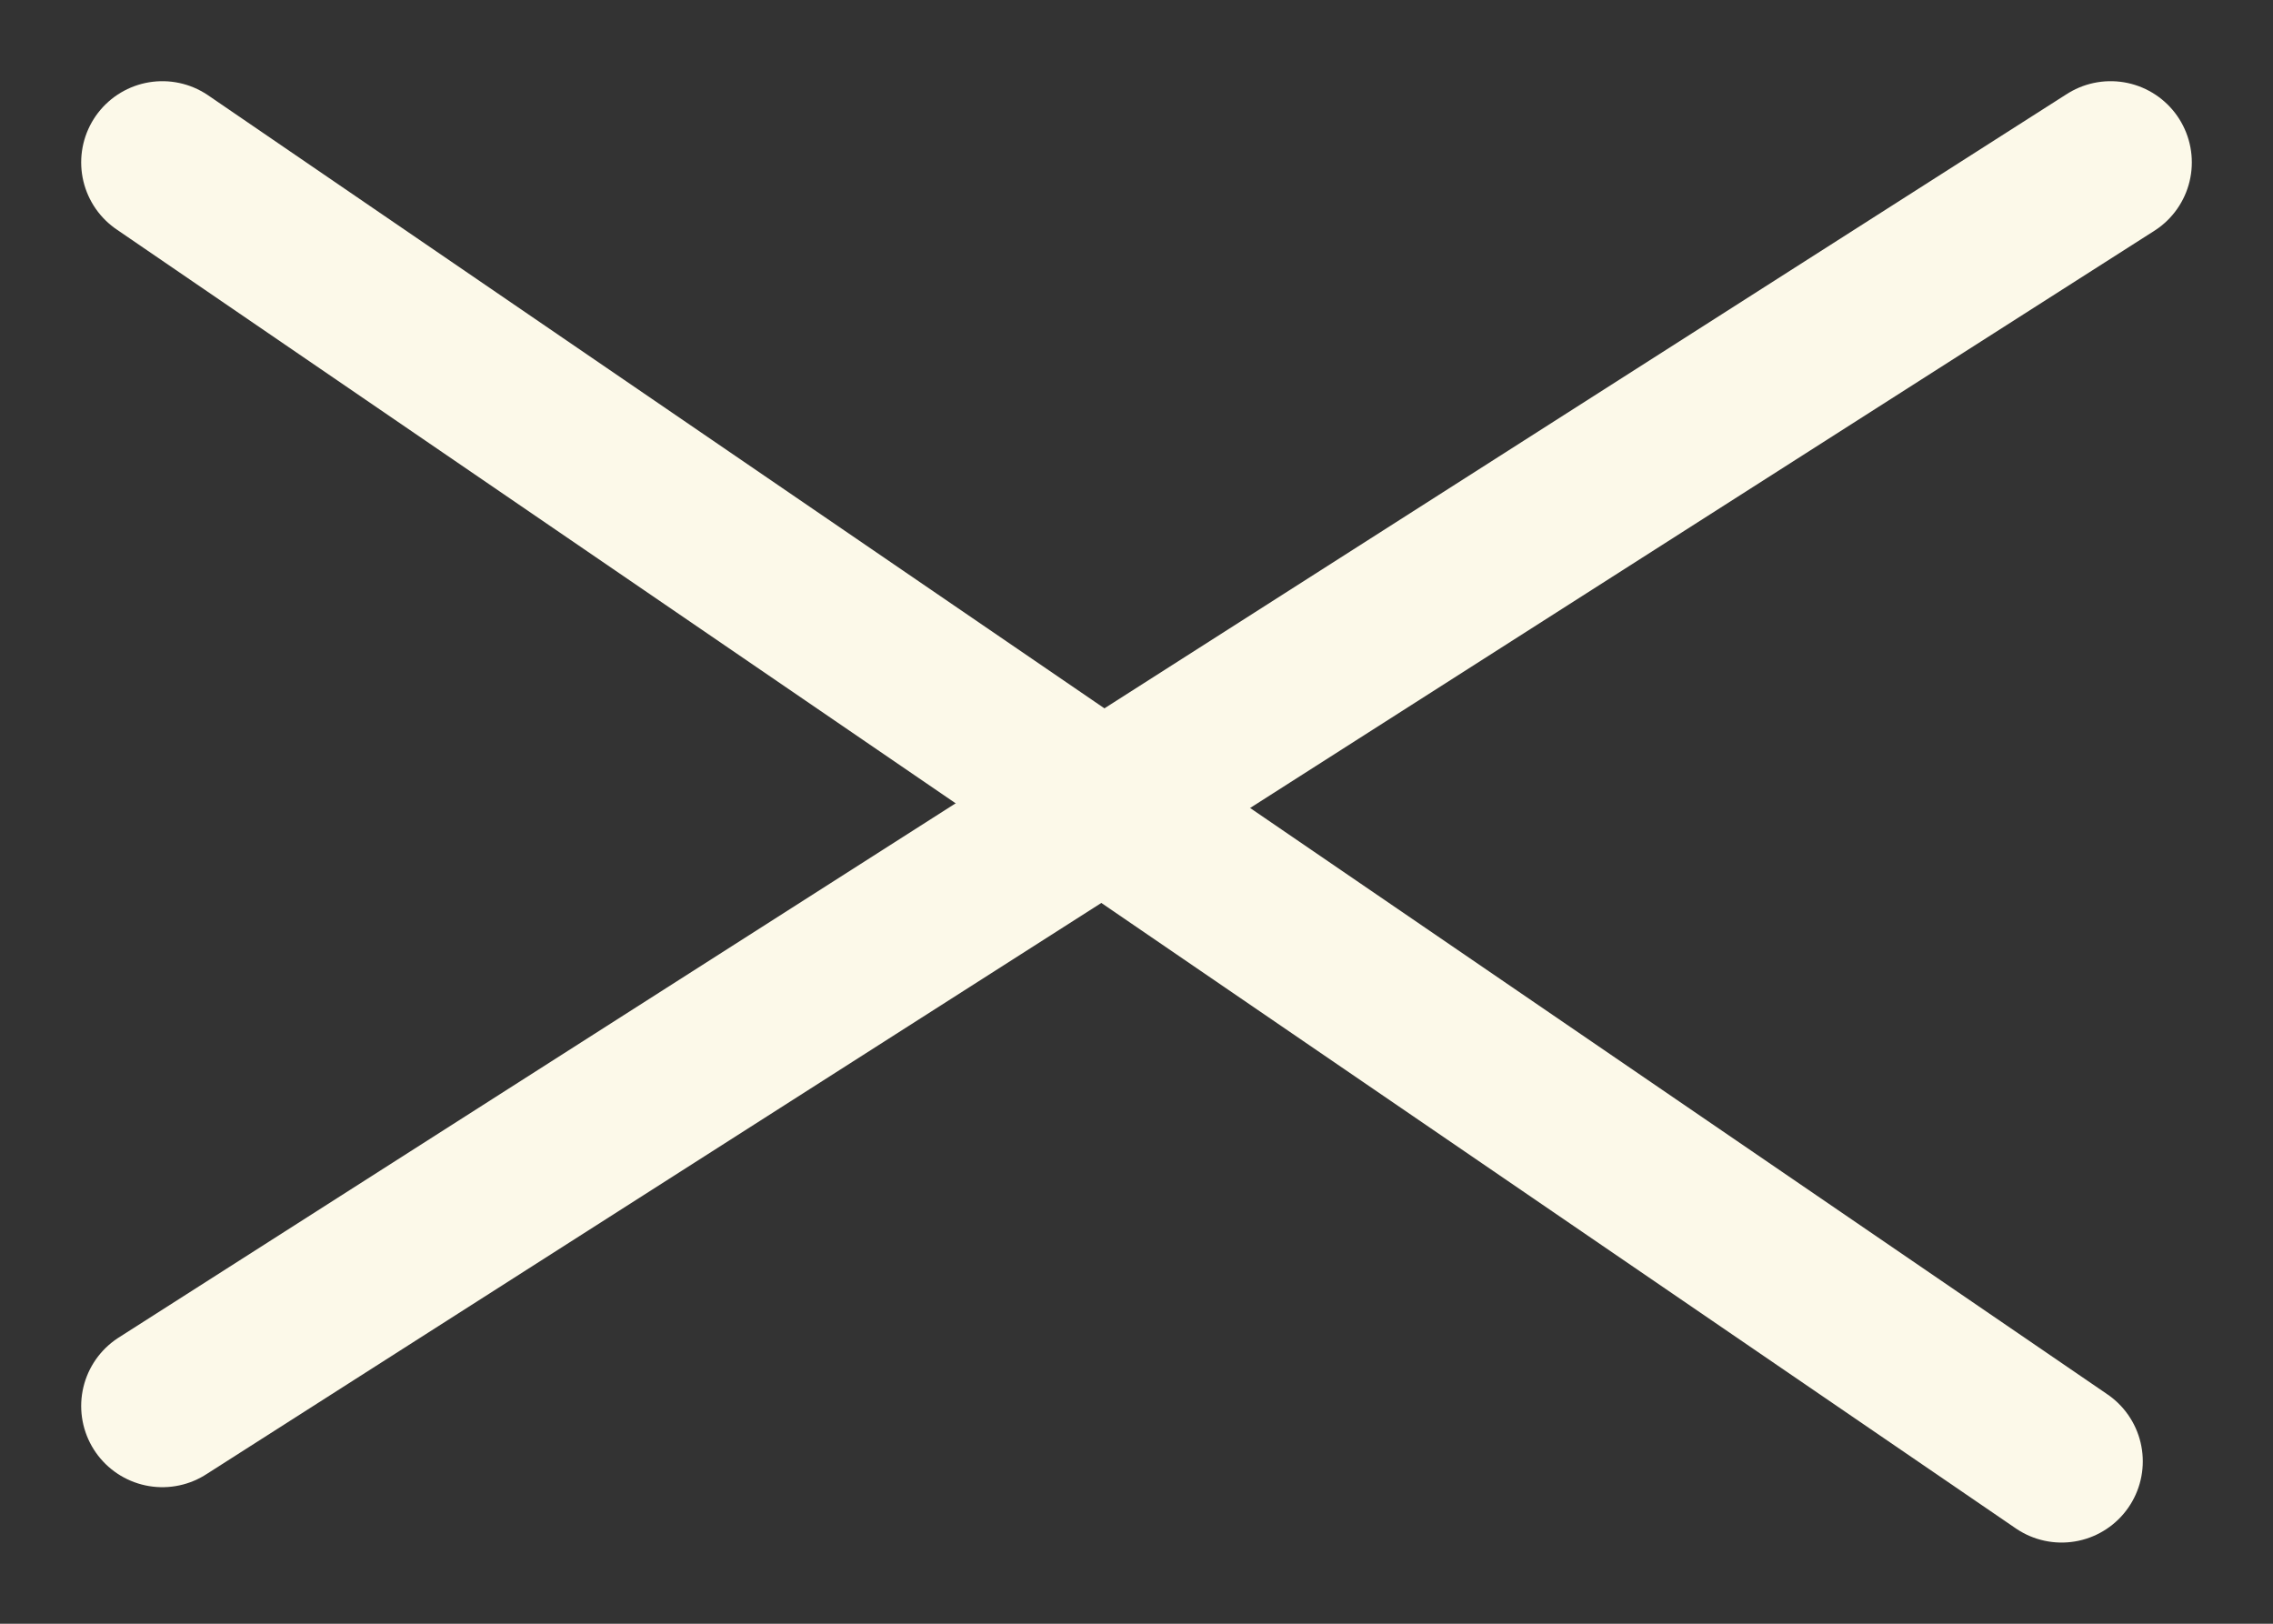 <?xml version="1.0" encoding="UTF-8"?> <svg xmlns="http://www.w3.org/2000/svg" width="14" height="10" viewBox="0 0 14 10" fill="none"><rect x="0" y="0" width="14" height="10" fill="#333333" stroke="none"/><path d="M12.698 9L1 1" stroke="#FCF9E9" stroke-linecap="round"></path><path d="M13 1L1 8.659" stroke="#FCF9E9" stroke-linecap="round"></path></svg> 